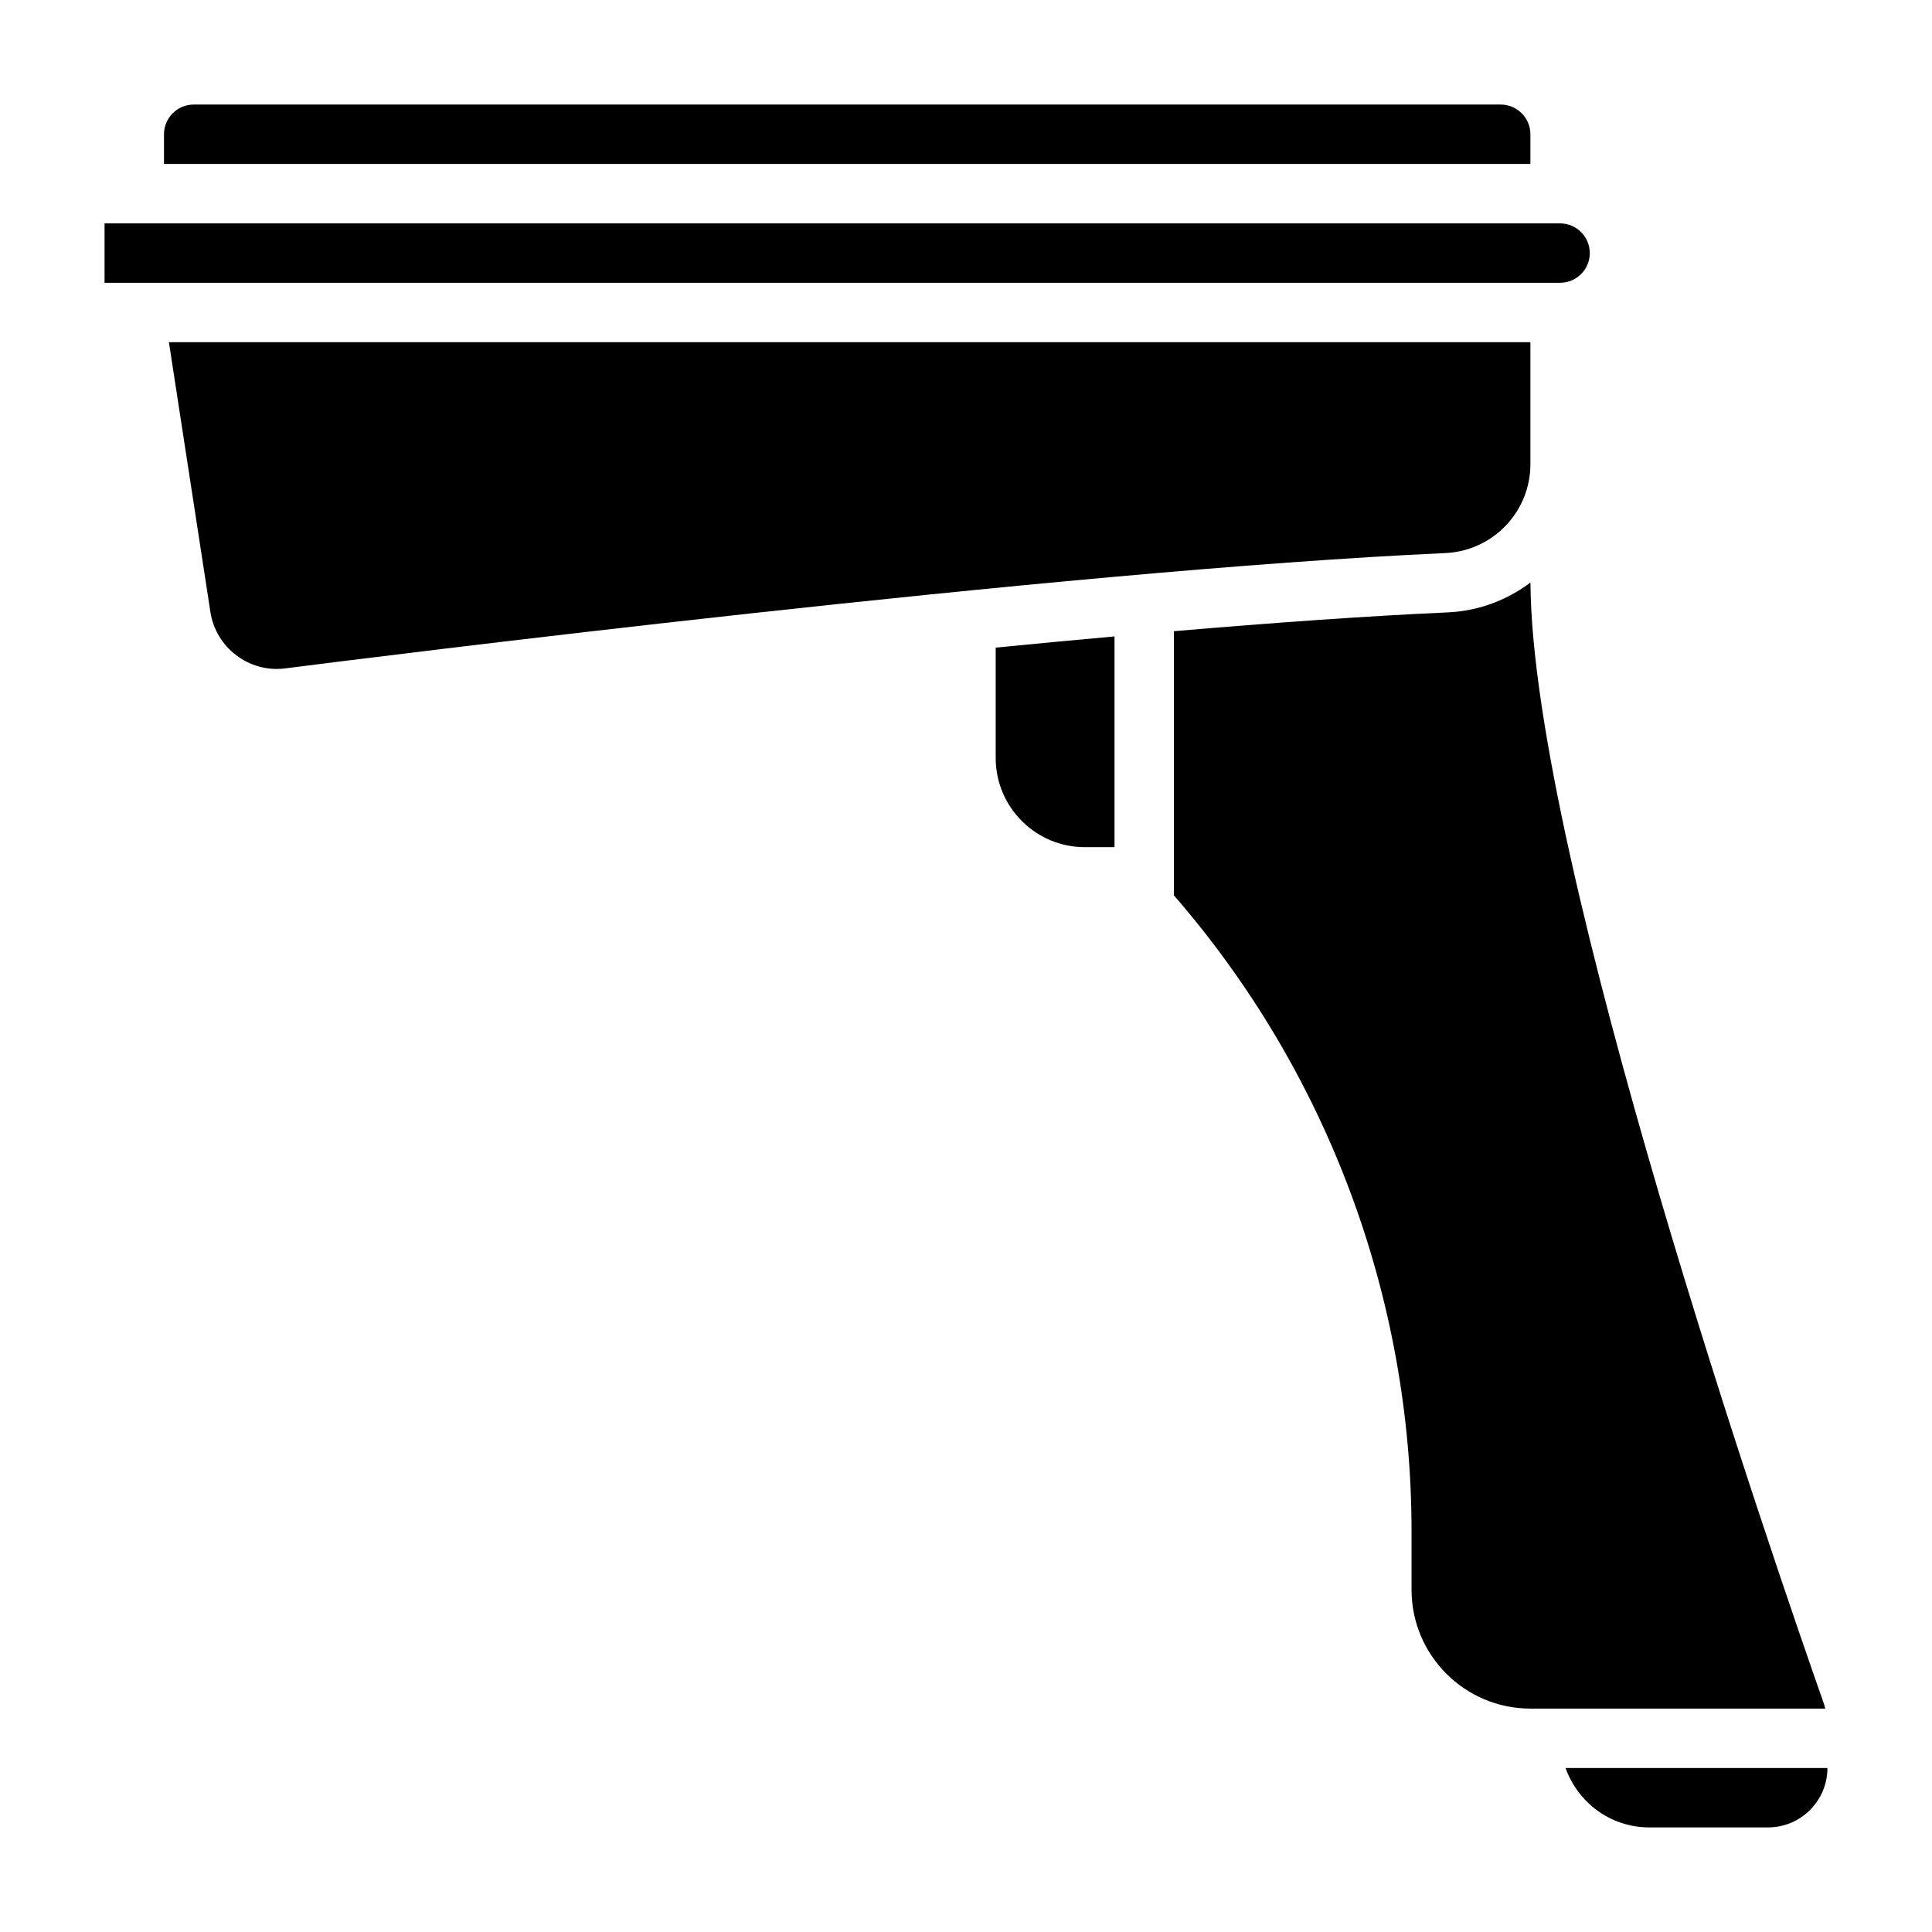 <?xml version="1.0" encoding="UTF-8"?>
<!-- Uploaded to: SVG Repo, www.svgrepo.com, Generator: SVG Repo Mixer Tools -->
<svg fill="#000000" width="800px" height="800px" version="1.1" viewBox="144 144 512 512" xmlns="http://www.w3.org/2000/svg">
 <g>
  <path d="m549.57 266.98v-32.297h-360.81l11.004 71.539c1.465 9.453 10.281 16.105 19.734 14.918 20.727-2.644 205.38-25.992 307.49-30.566 12.66-0.574 22.586-10.934 22.586-23.594z"/>
  <path d="m565.31 211.07c0-4.336-3.527-7.871-7.871-7.871h-385.73v15.742h385.73c4.344 0 7.871-3.535 7.871-7.871z"/>
  <path d="m549.57 179.58c0-4.336-3.527-7.871-7.871-7.871h-346.37c-4.344 0-7.871 3.535-7.871 7.871v7.871h362.11z"/>
  <path d="m627.41 595.66c-12.957-36.809-77.422-223.66-77.824-297.29-6.141 4.621-13.641 7.551-21.898 7.918-21.309 0.953-46.273 2.738-72.59 4.984v70.008c40.637 46.801 62.977 106.55 62.977 168.61v15.414c0 17.367 14.121 31.488 31.488 31.488h78.137c-0.102-0.379-0.164-0.758-0.289-1.137z"/>
  <path d="m558.89 612.54c3.258 9.141 11.918 15.742 22.168 15.742h31.488c8.684 0 15.742-7.062 15.742-15.742z"/>
  <path d="m407.87 344.89c0 13.02 10.598 23.617 23.617 23.617h7.871v-55.852c-10.406 0.938-20.941 1.938-31.488 2.969z"/>
 </g>
</svg>